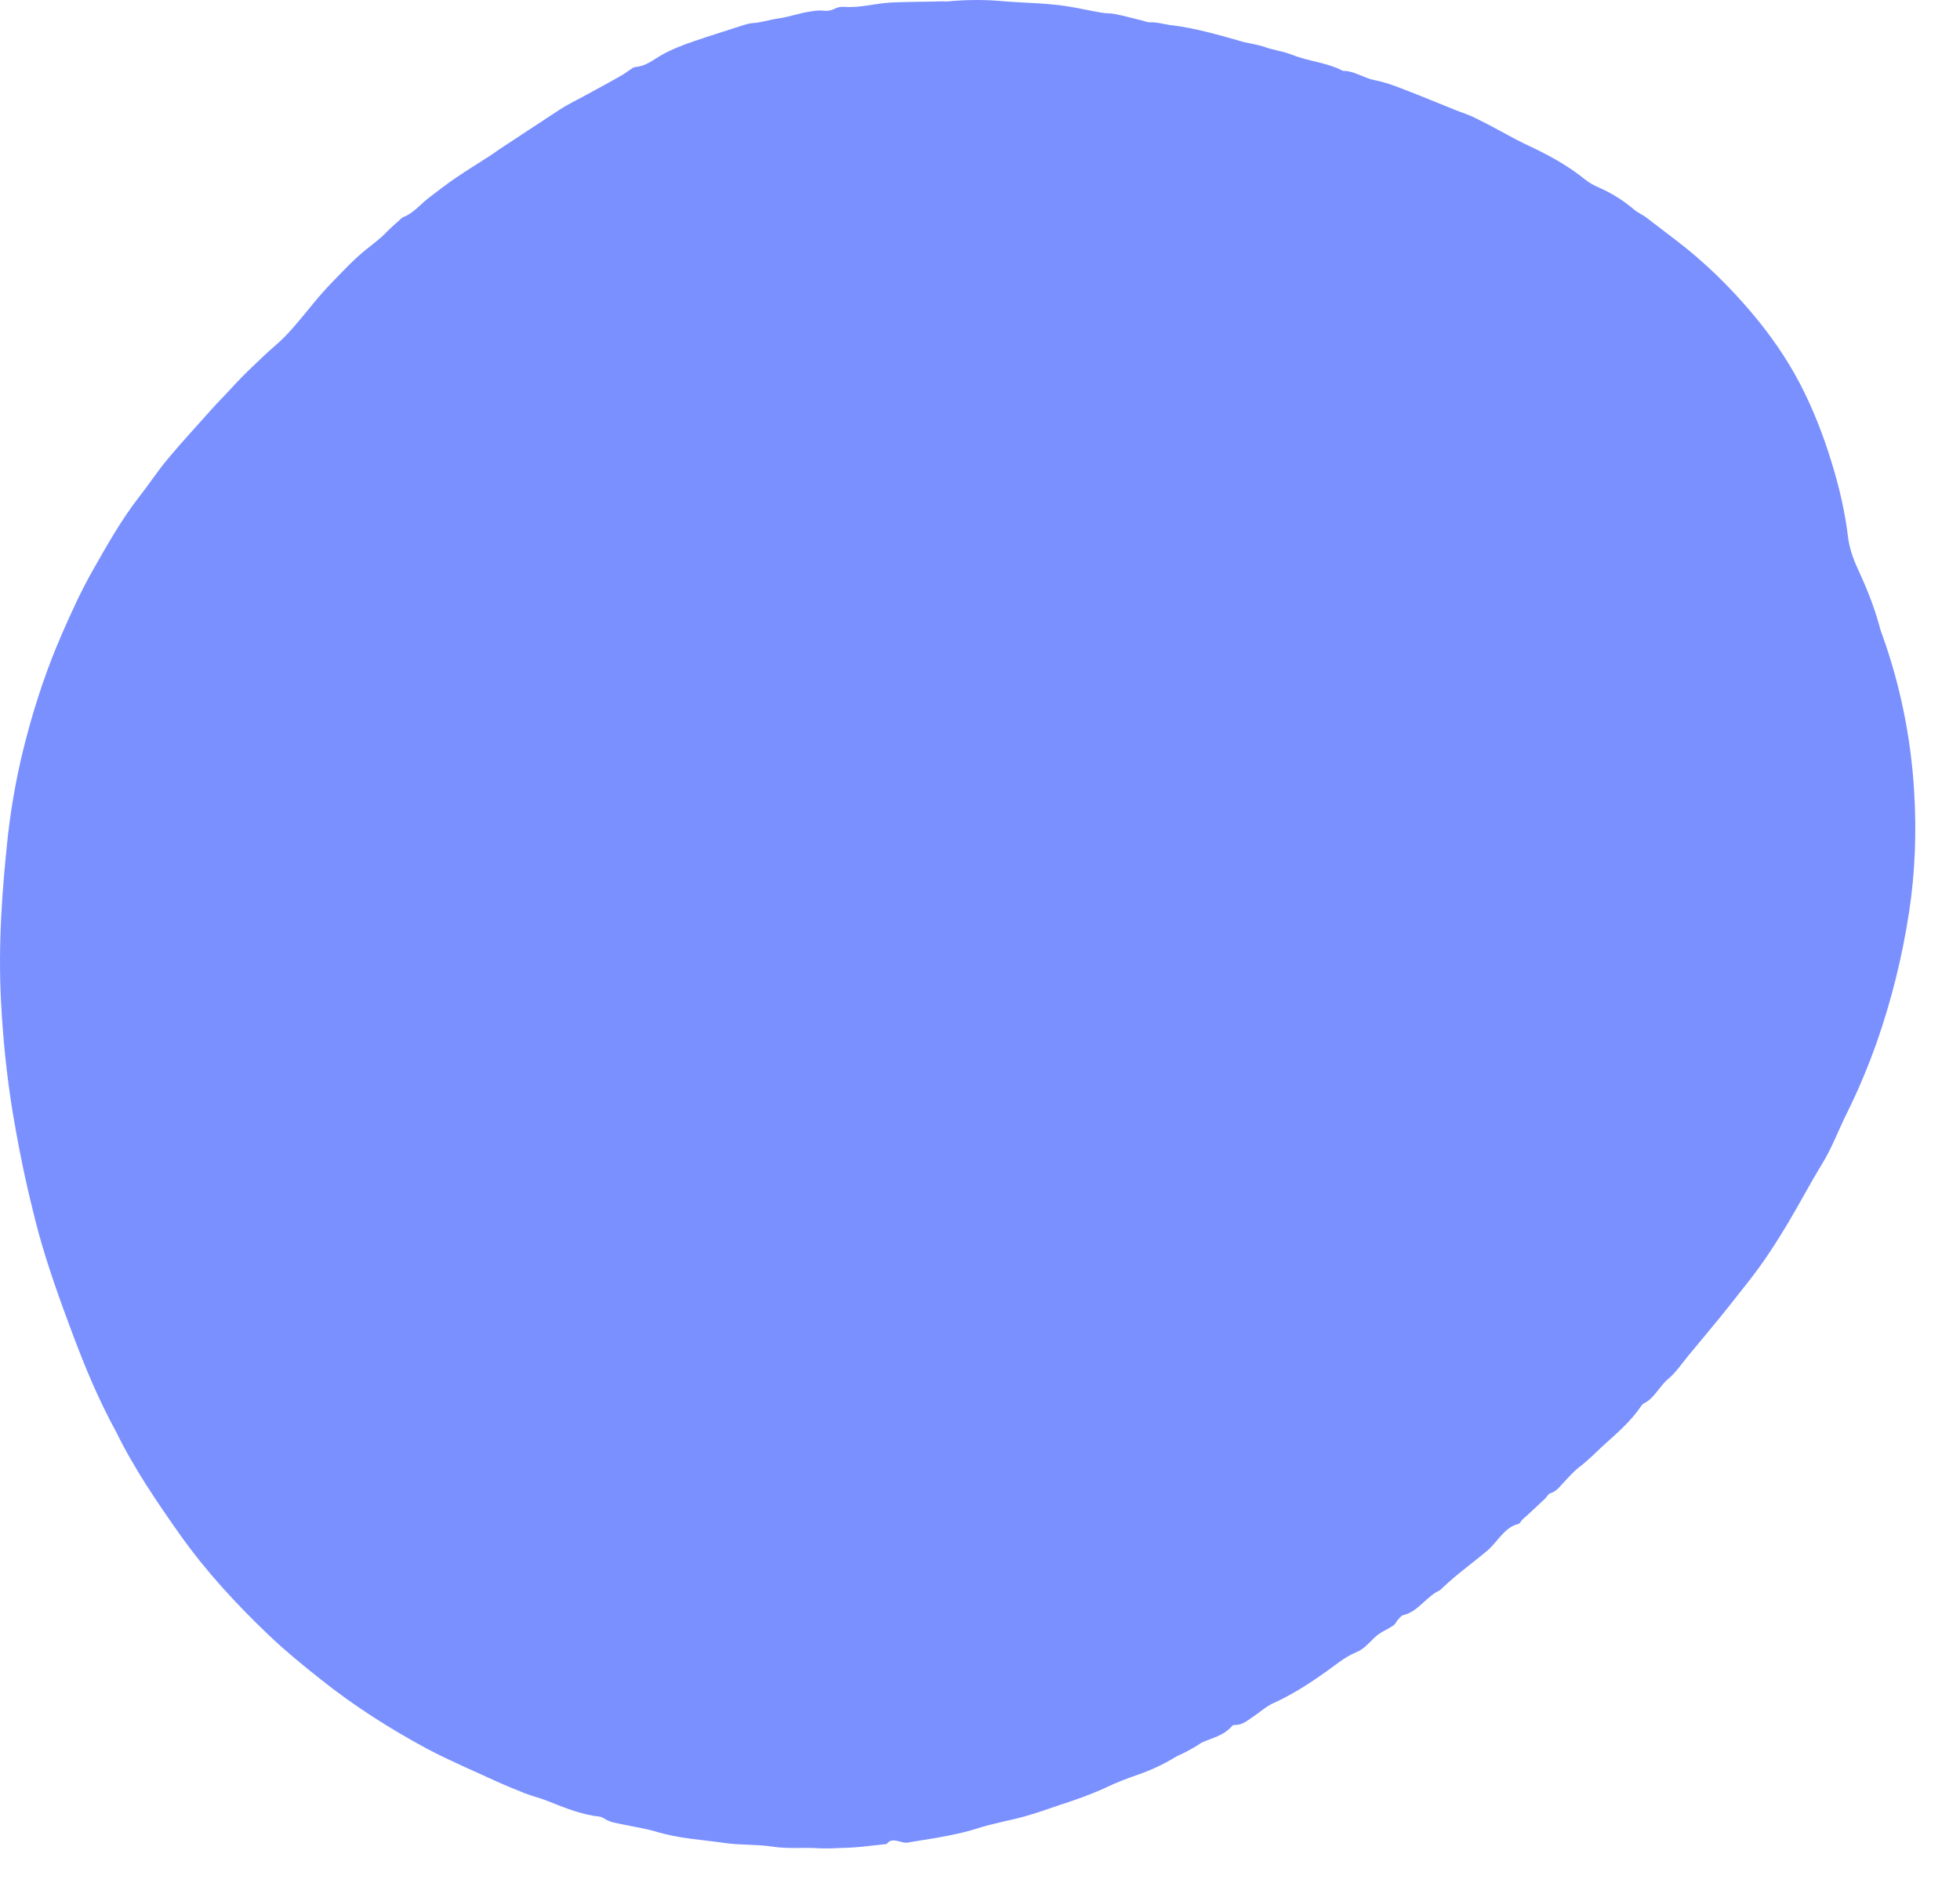 <?xml version="1.0" encoding="UTF-8"?> <svg xmlns="http://www.w3.org/2000/svg" width="28" height="27" viewBox="0 0 28 27" fill="none"> <path d="M1.659 20.457C1.406 19.995 1.215 19.533 1.038 19.061C0.859 18.585 0.687 18.106 0.551 17.614C0.496 17.413 0.449 17.209 0.401 17.01C0.315 16.64 0.244 16.265 0.181 15.892C0.095 15.362 0.042 14.837 0.015 14.318C-0.029 13.488 0.031 12.698 0.115 11.92C0.171 11.439 0.26 10.973 0.378 10.532C0.514 10.013 0.683 9.519 0.886 9.054C1.018 8.752 1.154 8.454 1.311 8.174C1.524 7.798 1.739 7.416 1.994 7.091C2.131 6.916 2.256 6.724 2.396 6.558C2.599 6.313 2.812 6.086 3.022 5.849C3.082 5.782 3.145 5.714 3.207 5.652C3.318 5.531 3.429 5.411 3.543 5.3C3.676 5.172 3.808 5.044 3.947 4.924C4.108 4.786 4.246 4.615 4.388 4.443C4.497 4.308 4.605 4.179 4.722 4.056C4.889 3.886 5.052 3.706 5.235 3.561C5.332 3.481 5.436 3.409 5.527 3.311C5.58 3.257 5.639 3.206 5.695 3.156C5.716 3.138 5.738 3.11 5.763 3.101C5.907 3.047 6.01 2.913 6.137 2.818C6.263 2.723 6.385 2.625 6.515 2.539C6.667 2.435 6.824 2.339 6.977 2.24C7.052 2.194 7.12 2.14 7.191 2.095C7.46 1.92 7.73 1.739 7.999 1.564C8.101 1.498 8.208 1.446 8.313 1.389C8.497 1.289 8.685 1.189 8.867 1.084C8.903 1.067 8.935 1.04 8.969 1.018C9.009 0.994 9.045 0.956 9.09 0.956C9.231 0.943 9.338 0.85 9.457 0.783C9.599 0.703 9.756 0.644 9.911 0.59C10.152 0.507 10.394 0.433 10.637 0.354C10.675 0.342 10.713 0.333 10.754 0.33C10.879 0.322 11 0.28 11.123 0.263C11.275 0.242 11.419 0.187 11.571 0.165C11.627 0.156 11.686 0.146 11.743 0.151C11.808 0.16 11.869 0.154 11.928 0.123C11.97 0.104 12.014 0.093 12.061 0.098C12.293 0.115 12.505 0.047 12.73 0.036C12.972 0.024 13.216 0.027 13.46 0.019C13.483 0.016 13.506 0.024 13.53 0.021C13.798 -0.005 14.071 -0.008 14.351 0.019C14.651 0.043 14.949 0.043 15.254 0.091C15.415 0.117 15.577 0.154 15.736 0.181C15.803 0.194 15.866 0.187 15.93 0.201C16.061 0.227 16.194 0.263 16.323 0.295C16.358 0.304 16.398 0.321 16.432 0.319C16.538 0.314 16.645 0.353 16.753 0.362C17.068 0.402 17.387 0.492 17.703 0.582C17.827 0.621 17.952 0.63 18.075 0.674C18.201 0.718 18.326 0.731 18.451 0.78C18.697 0.88 18.942 0.887 19.187 1.013C19.335 1.008 19.483 1.115 19.635 1.145C19.78 1.172 19.923 1.225 20.068 1.282C20.308 1.374 20.547 1.475 20.789 1.571C20.885 1.61 20.982 1.638 21.078 1.687C21.267 1.78 21.456 1.884 21.647 1.987C21.689 2.009 21.731 2.03 21.773 2.051C22.071 2.189 22.37 2.342 22.654 2.572C22.71 2.614 22.771 2.65 22.832 2.675C23.008 2.752 23.178 2.853 23.34 2.991C23.395 3.039 23.459 3.063 23.515 3.105C23.665 3.217 23.808 3.332 23.958 3.444C24.341 3.737 24.705 4.088 25.042 4.49C25.289 4.784 25.515 5.106 25.705 5.465C25.897 5.83 26.05 6.223 26.172 6.626C26.276 6.965 26.354 7.302 26.397 7.646C26.416 7.814 26.464 7.961 26.537 8.121C26.66 8.386 26.77 8.655 26.848 8.941C26.859 8.983 26.869 9.021 26.886 9.061C27.15 9.795 27.297 10.54 27.344 11.287C27.382 11.889 27.358 12.472 27.273 13.029C27.172 13.69 27.015 14.308 26.811 14.892C26.686 15.243 26.543 15.584 26.386 15.9C26.265 16.142 26.169 16.406 26.03 16.628C25.864 16.901 25.711 17.19 25.547 17.467C25.435 17.654 25.321 17.837 25.198 18.013C25.087 18.174 24.969 18.323 24.85 18.472C24.759 18.59 24.667 18.704 24.575 18.818C24.424 19.004 24.271 19.185 24.117 19.371C24.025 19.485 23.937 19.613 23.832 19.701C23.705 19.806 23.629 19.986 23.479 20.053C23.469 20.057 23.46 20.07 23.453 20.078C23.297 20.311 23.098 20.477 22.905 20.652C22.792 20.758 22.684 20.867 22.564 20.959C22.476 21.026 22.402 21.113 22.323 21.197C22.271 21.256 22.222 21.314 22.146 21.335C22.118 21.345 22.098 21.387 22.072 21.412C21.985 21.493 21.899 21.574 21.812 21.655C21.791 21.673 21.766 21.692 21.746 21.714C21.726 21.736 21.711 21.773 21.684 21.776C21.495 21.821 21.396 22.025 21.252 22.151C21.093 22.284 20.931 22.406 20.772 22.538C20.71 22.59 20.65 22.647 20.587 22.705C20.58 22.707 20.58 22.717 20.574 22.719C20.381 22.802 20.258 23.029 20.049 23.075C20.016 23.081 19.995 23.12 19.968 23.144C19.948 23.166 19.936 23.201 19.911 23.22C19.822 23.282 19.716 23.318 19.636 23.397C19.556 23.476 19.476 23.566 19.378 23.605C19.202 23.676 19.057 23.808 18.902 23.913C18.676 24.073 18.443 24.22 18.194 24.332C18.085 24.38 17.994 24.468 17.892 24.534C17.817 24.586 17.744 24.647 17.646 24.645C17.629 24.645 17.609 24.647 17.6 24.661C17.481 24.799 17.318 24.83 17.168 24.897C17.139 24.912 17.112 24.937 17.08 24.953C17.023 24.988 16.961 25.02 16.899 25.052C16.863 25.069 16.826 25.082 16.792 25.104C16.62 25.209 16.441 25.292 16.252 25.357C16.097 25.411 15.944 25.469 15.795 25.541C15.58 25.641 15.354 25.719 15.129 25.792C14.965 25.849 14.797 25.907 14.63 25.954C14.411 26.014 14.185 26.052 13.97 26.121C13.77 26.185 13.562 26.226 13.355 26.262C13.244 26.28 13.129 26.299 13.017 26.317C13.008 26.32 12.994 26.32 12.985 26.323C12.884 26.353 12.751 26.23 12.667 26.346C12.563 26.356 12.46 26.371 12.359 26.38C12.252 26.392 12.141 26.4 12.03 26.402C11.928 26.407 11.822 26.412 11.717 26.408C11.485 26.39 11.266 26.42 11.032 26.383C10.805 26.349 10.584 26.364 10.362 26.333C10.029 26.284 9.699 26.27 9.361 26.166C9.207 26.122 9.05 26.099 8.896 26.066C8.806 26.046 8.717 26.04 8.627 25.979C8.61 25.97 8.589 25.961 8.574 25.956C8.322 25.931 8.073 25.832 7.819 25.73C7.71 25.686 7.601 25.662 7.497 25.621C7.36 25.566 7.223 25.511 7.083 25.447C6.752 25.294 6.424 25.157 6.097 24.983C5.581 24.705 5.071 24.384 4.577 23.99C4.329 23.794 4.082 23.592 3.845 23.367C3.395 22.938 2.96 22.473 2.574 21.93C2.236 21.452 1.909 20.97 1.659 20.457Z" fill="#7A90FF"></path> </svg> 
